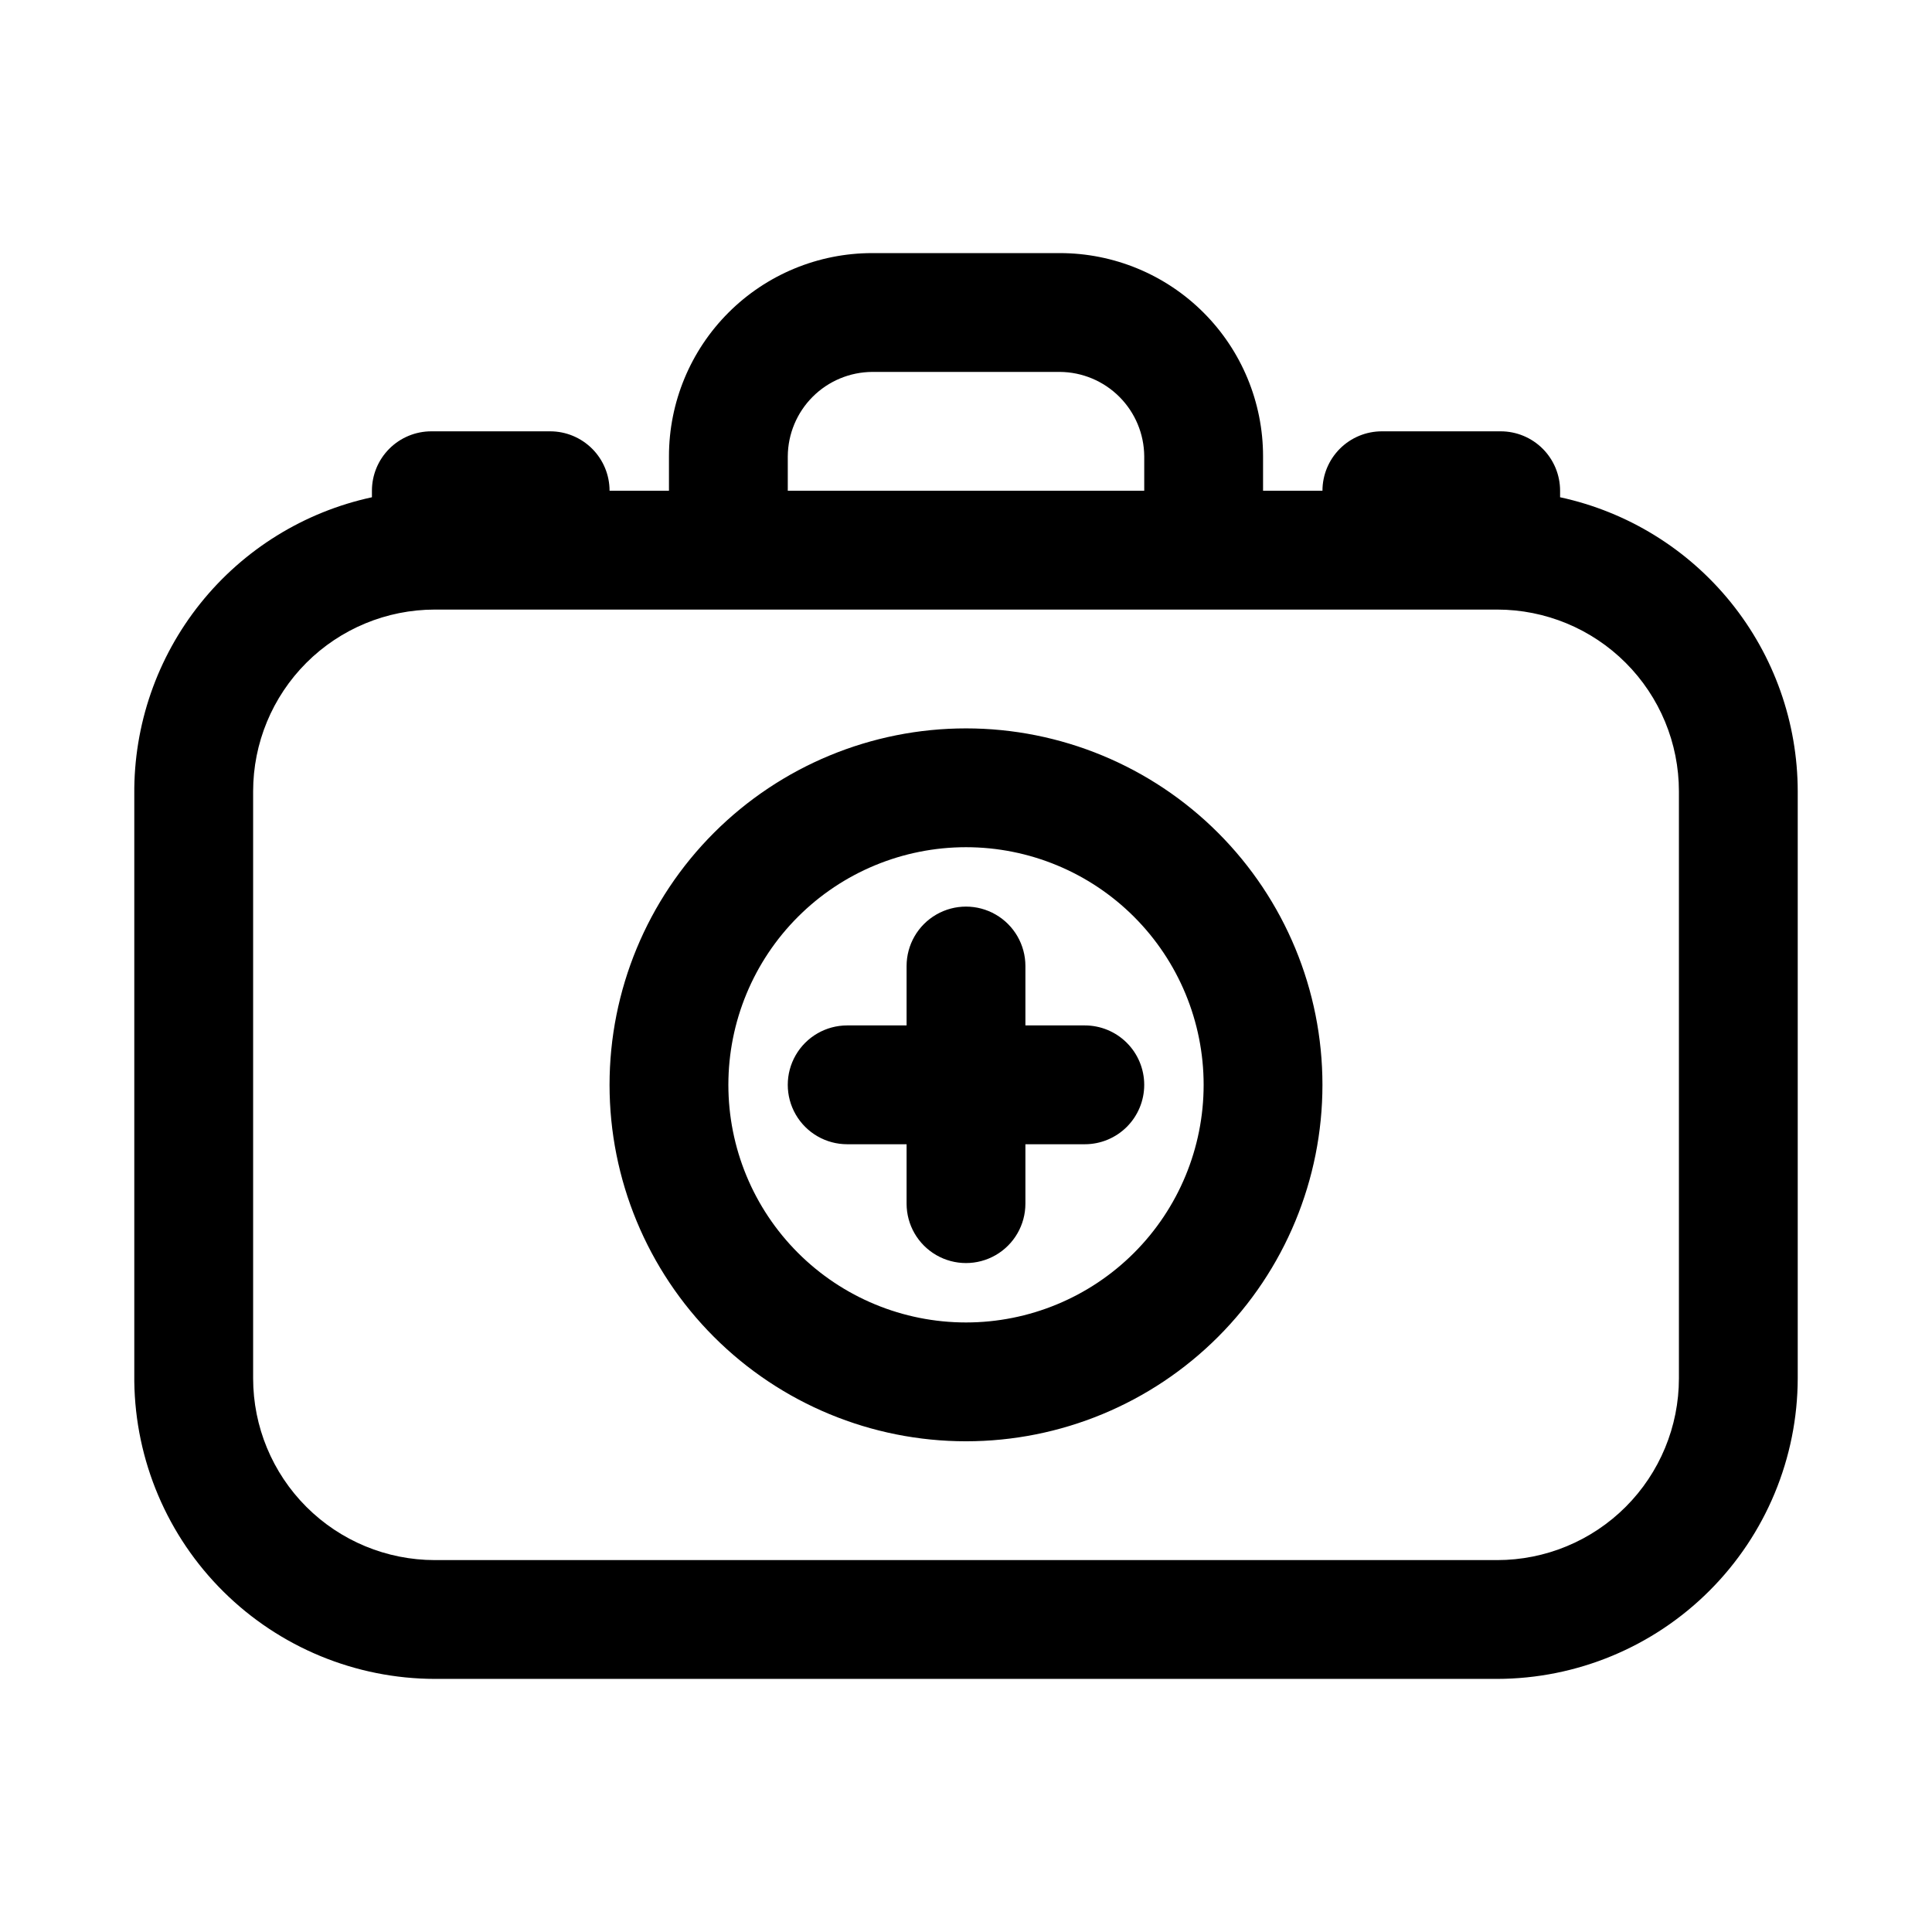 <?xml version="1.0" encoding="UTF-8"?>
<!-- The Best Svg Icon site in the world: iconSvg.co, Visit us! https://iconsvg.co -->
<svg fill="#000000" width="800px" height="800px" version="1.1" viewBox="144 144 512 512" xmlns="http://www.w3.org/2000/svg">
 <path d="m557.44 275.78v-1.73c0-4.176-1.656-8.18-4.609-11.133-2.953-2.953-6.957-4.613-11.133-4.613h-31.488c-4.176 0-8.18 1.66-11.133 4.613-2.953 2.953-4.613 6.957-4.613 11.133h-15.742v-9.133c0-14.281-5.672-27.977-15.77-38.074-10.098-10.098-23.793-15.77-38.074-15.77h-49.754c-14.277 0-27.973 5.672-38.07 15.77-10.098 10.098-15.773 23.793-15.773 38.074v9.133h-15.742c0-4.176-1.66-8.18-4.613-11.133-2.953-2.953-6.957-4.613-11.133-4.613h-31.488c-4.176 0-8.18 1.66-11.133 4.613-2.953 2.953-4.609 6.957-4.609 11.133v1.73c-17.949 3.875-34.016 13.82-45.488 28.16-11.473 14.34-17.648 32.199-17.488 50.562v155.55c0.25 20.977 8.746 41.016 23.656 55.777 14.906 14.762 35.027 23.059 56.008 23.098h281.5c21.117-0.039 41.355-8.445 56.285-23.379 14.934-14.93 23.34-35.168 23.379-56.285v-155.55c-0.02-18.227-6.277-35.902-17.734-50.078-11.457-14.18-27.422-24.008-45.242-27.855zm-204.67-10.863c0.043-5.918 2.41-11.578 6.594-15.762s9.848-6.555 15.762-6.594h49.754c5.914 0.039 11.578 2.41 15.762 6.594 4.184 4.184 6.551 9.844 6.594 15.762v9.133h-94.465zm236.16 244.35c0 12.777-5.074 25.031-14.109 34.066s-21.289 14.109-34.066 14.109h-281.5c-12.777 0-25.031-5.074-34.066-14.109-9.035-9.035-14.109-21.289-14.109-34.066v-155.55c0-12.777 5.074-25.031 14.109-34.066 9.035-9.035 21.289-14.109 34.066-14.109h281.5c12.777 0 25.031 5.074 34.066 14.109 9.035 9.035 14.109 21.289 14.109 34.066zm-141.7-77.773c0 4.176-1.66 8.18-4.609 11.133-2.953 2.949-6.957 4.609-11.133 4.609h-15.746v15.746c0 5.621-3 10.82-7.871 13.633s-10.875 2.812-15.746 0-7.871-8.012-7.871-13.633v-15.746h-15.742c-5.625 0-10.824-3-13.637-7.871s-2.812-10.875 0-15.746c2.812-4.871 8.012-7.871 13.637-7.871h15.742v-15.742c0-5.625 3-10.824 7.871-13.637s10.875-2.812 15.746 0 7.871 8.012 7.871 13.637v15.742h15.746c4.176 0 8.18 1.66 11.133 4.613 2.949 2.949 4.609 6.957 4.609 11.133zm-47.23-94.465c-25.055 0-49.082 9.953-66.797 27.668s-27.668 41.742-27.668 66.797c0 25.051 9.953 49.078 27.668 66.793 17.715 17.719 41.742 27.668 66.797 27.668 25.051 0 49.078-9.949 66.793-27.668 17.719-17.715 27.668-41.742 27.668-66.793 0-25.055-9.949-49.082-27.668-66.797-17.715-17.715-41.742-27.668-66.793-27.668zm0 157.44v-0.004c-16.703 0-32.723-6.633-44.531-18.445-11.812-11.809-18.445-27.828-18.445-44.527 0-16.703 6.633-32.723 18.445-44.531 11.809-11.812 27.828-18.445 44.531-18.445 16.699 0 32.719 6.633 44.531 18.445 11.809 11.809 18.445 27.828 18.445 44.531 0 16.699-6.637 32.719-18.445 44.527-11.812 11.812-27.832 18.445-44.531 18.445z"/>
</svg>